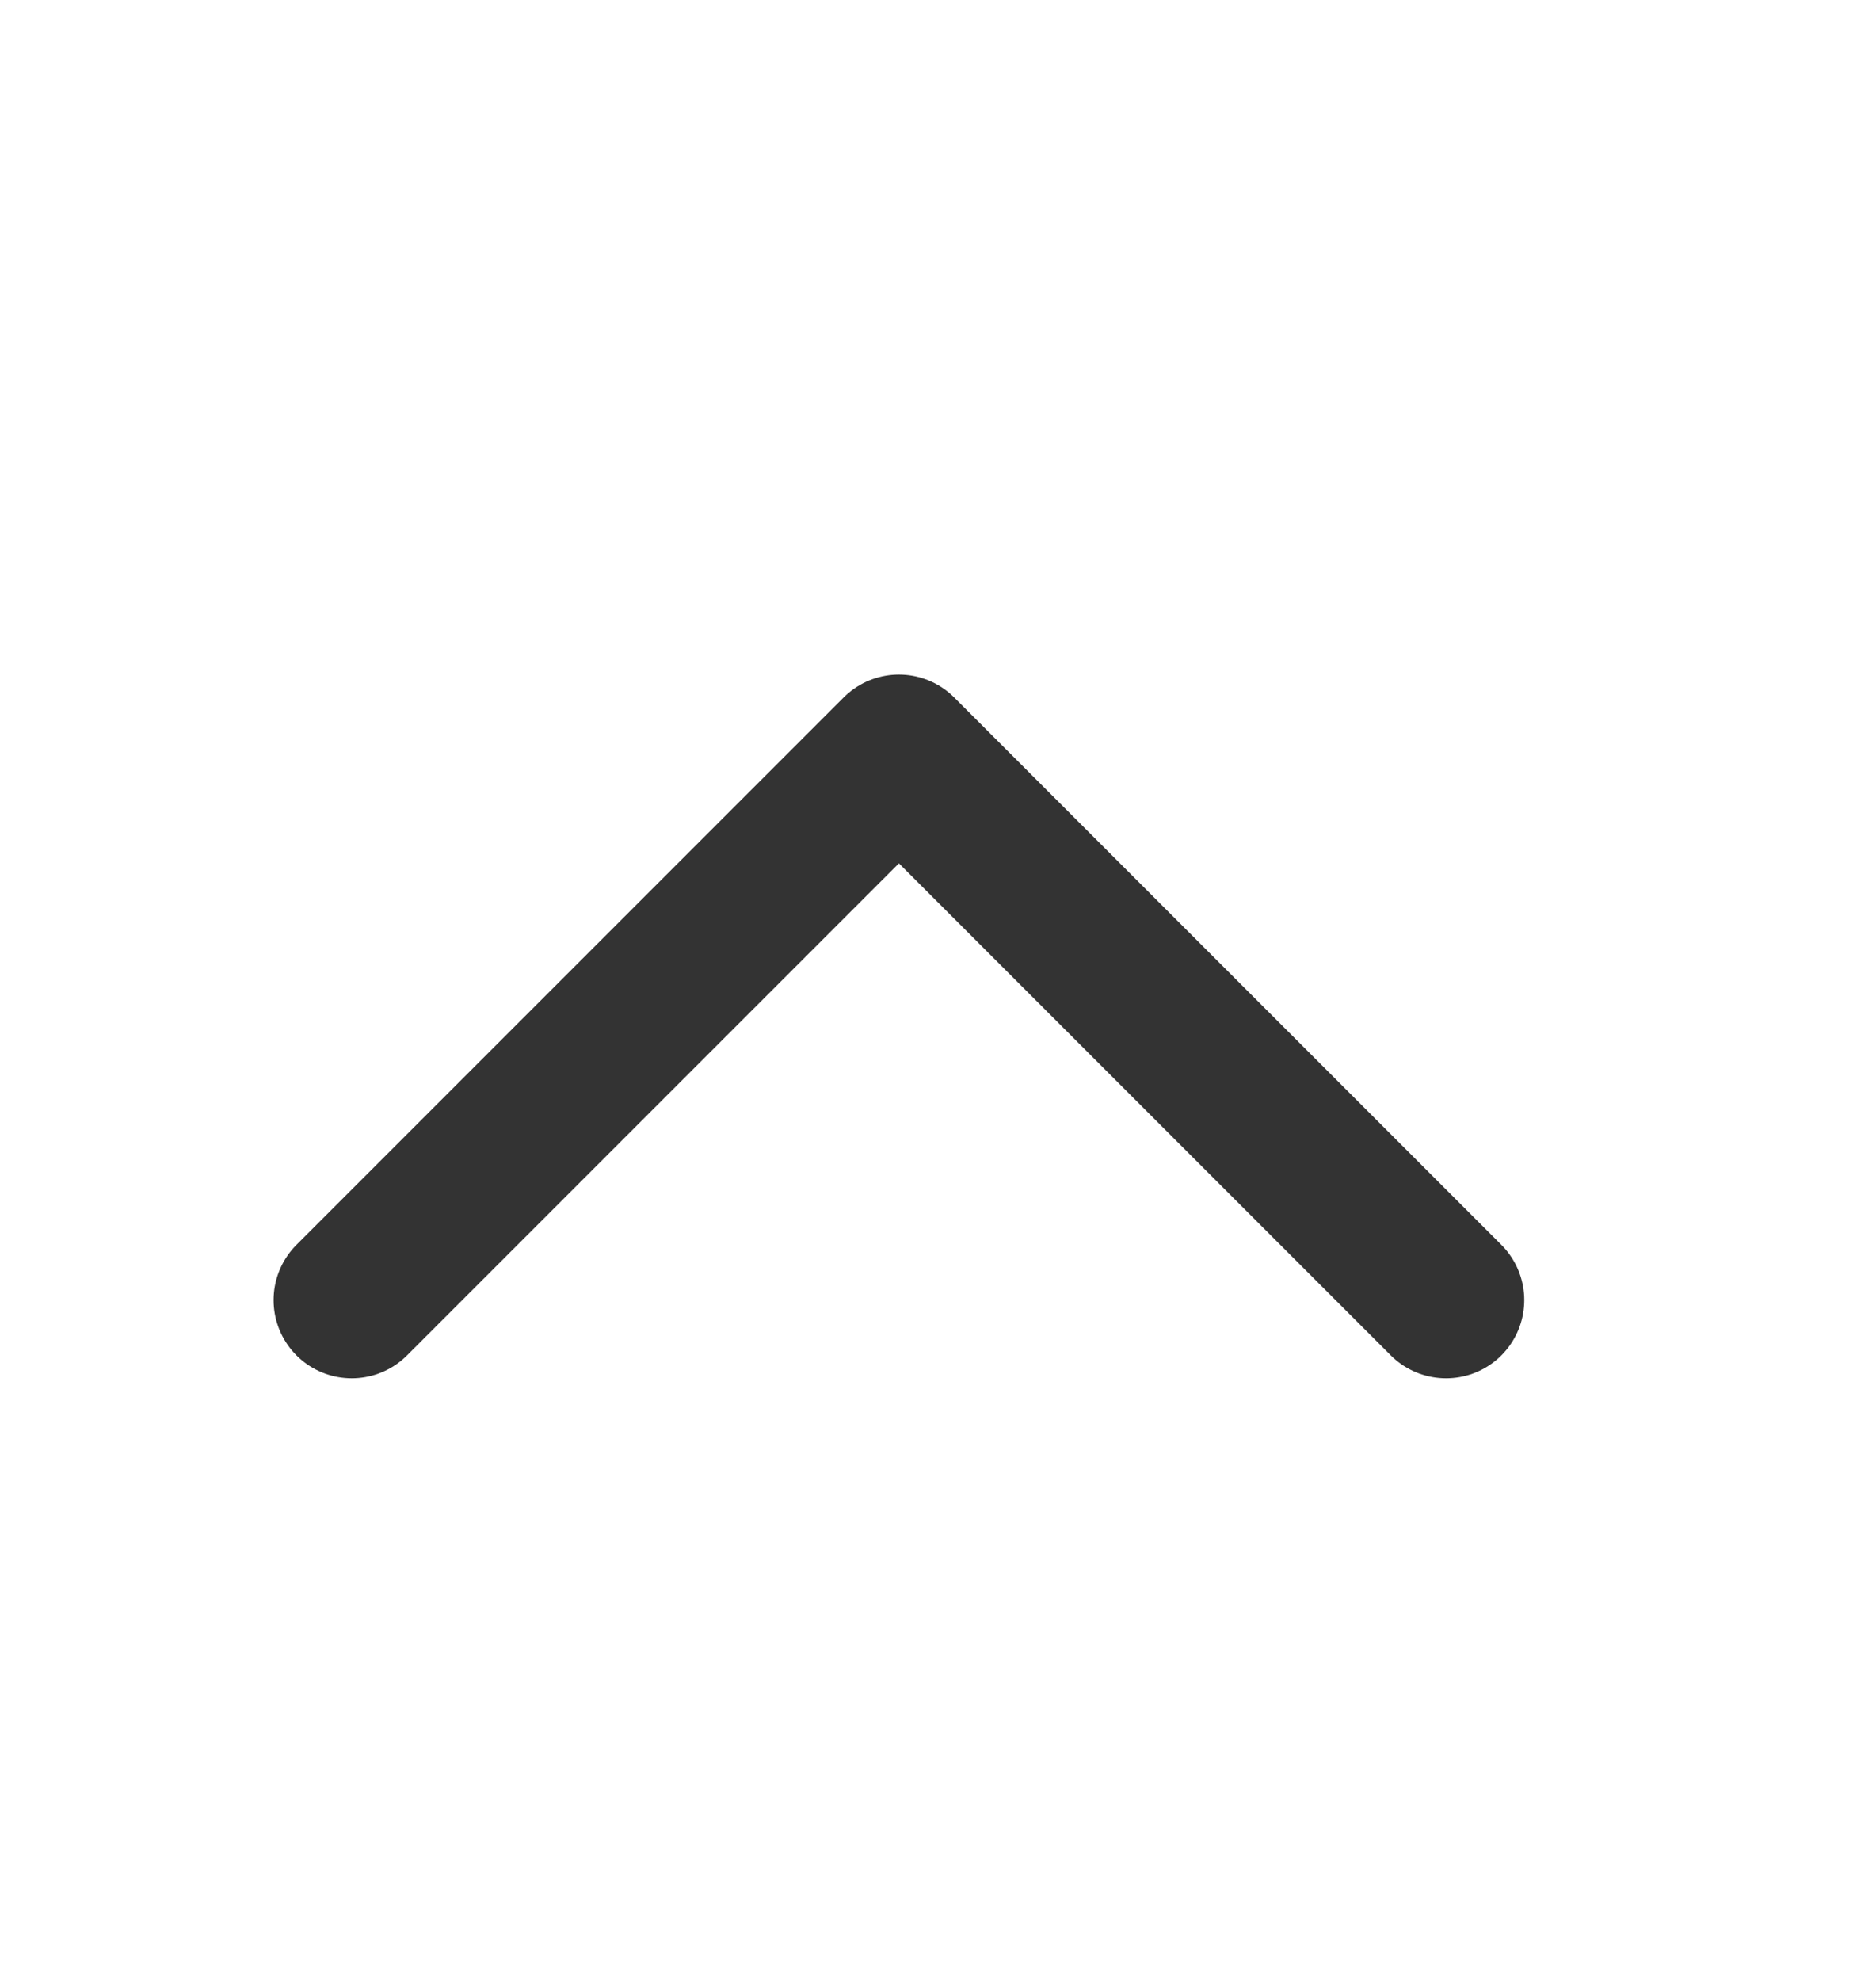 <svg width="18" height="19" viewBox="0 0 18 19" fill="none" xmlns="http://www.w3.org/2000/svg">
    <path d="m13.875 12.47-5.25-5.25-5.25 5.25" stroke="#333" stroke-width="1.5" stroke-linecap="round" stroke-linejoin="round"/>
</svg>
